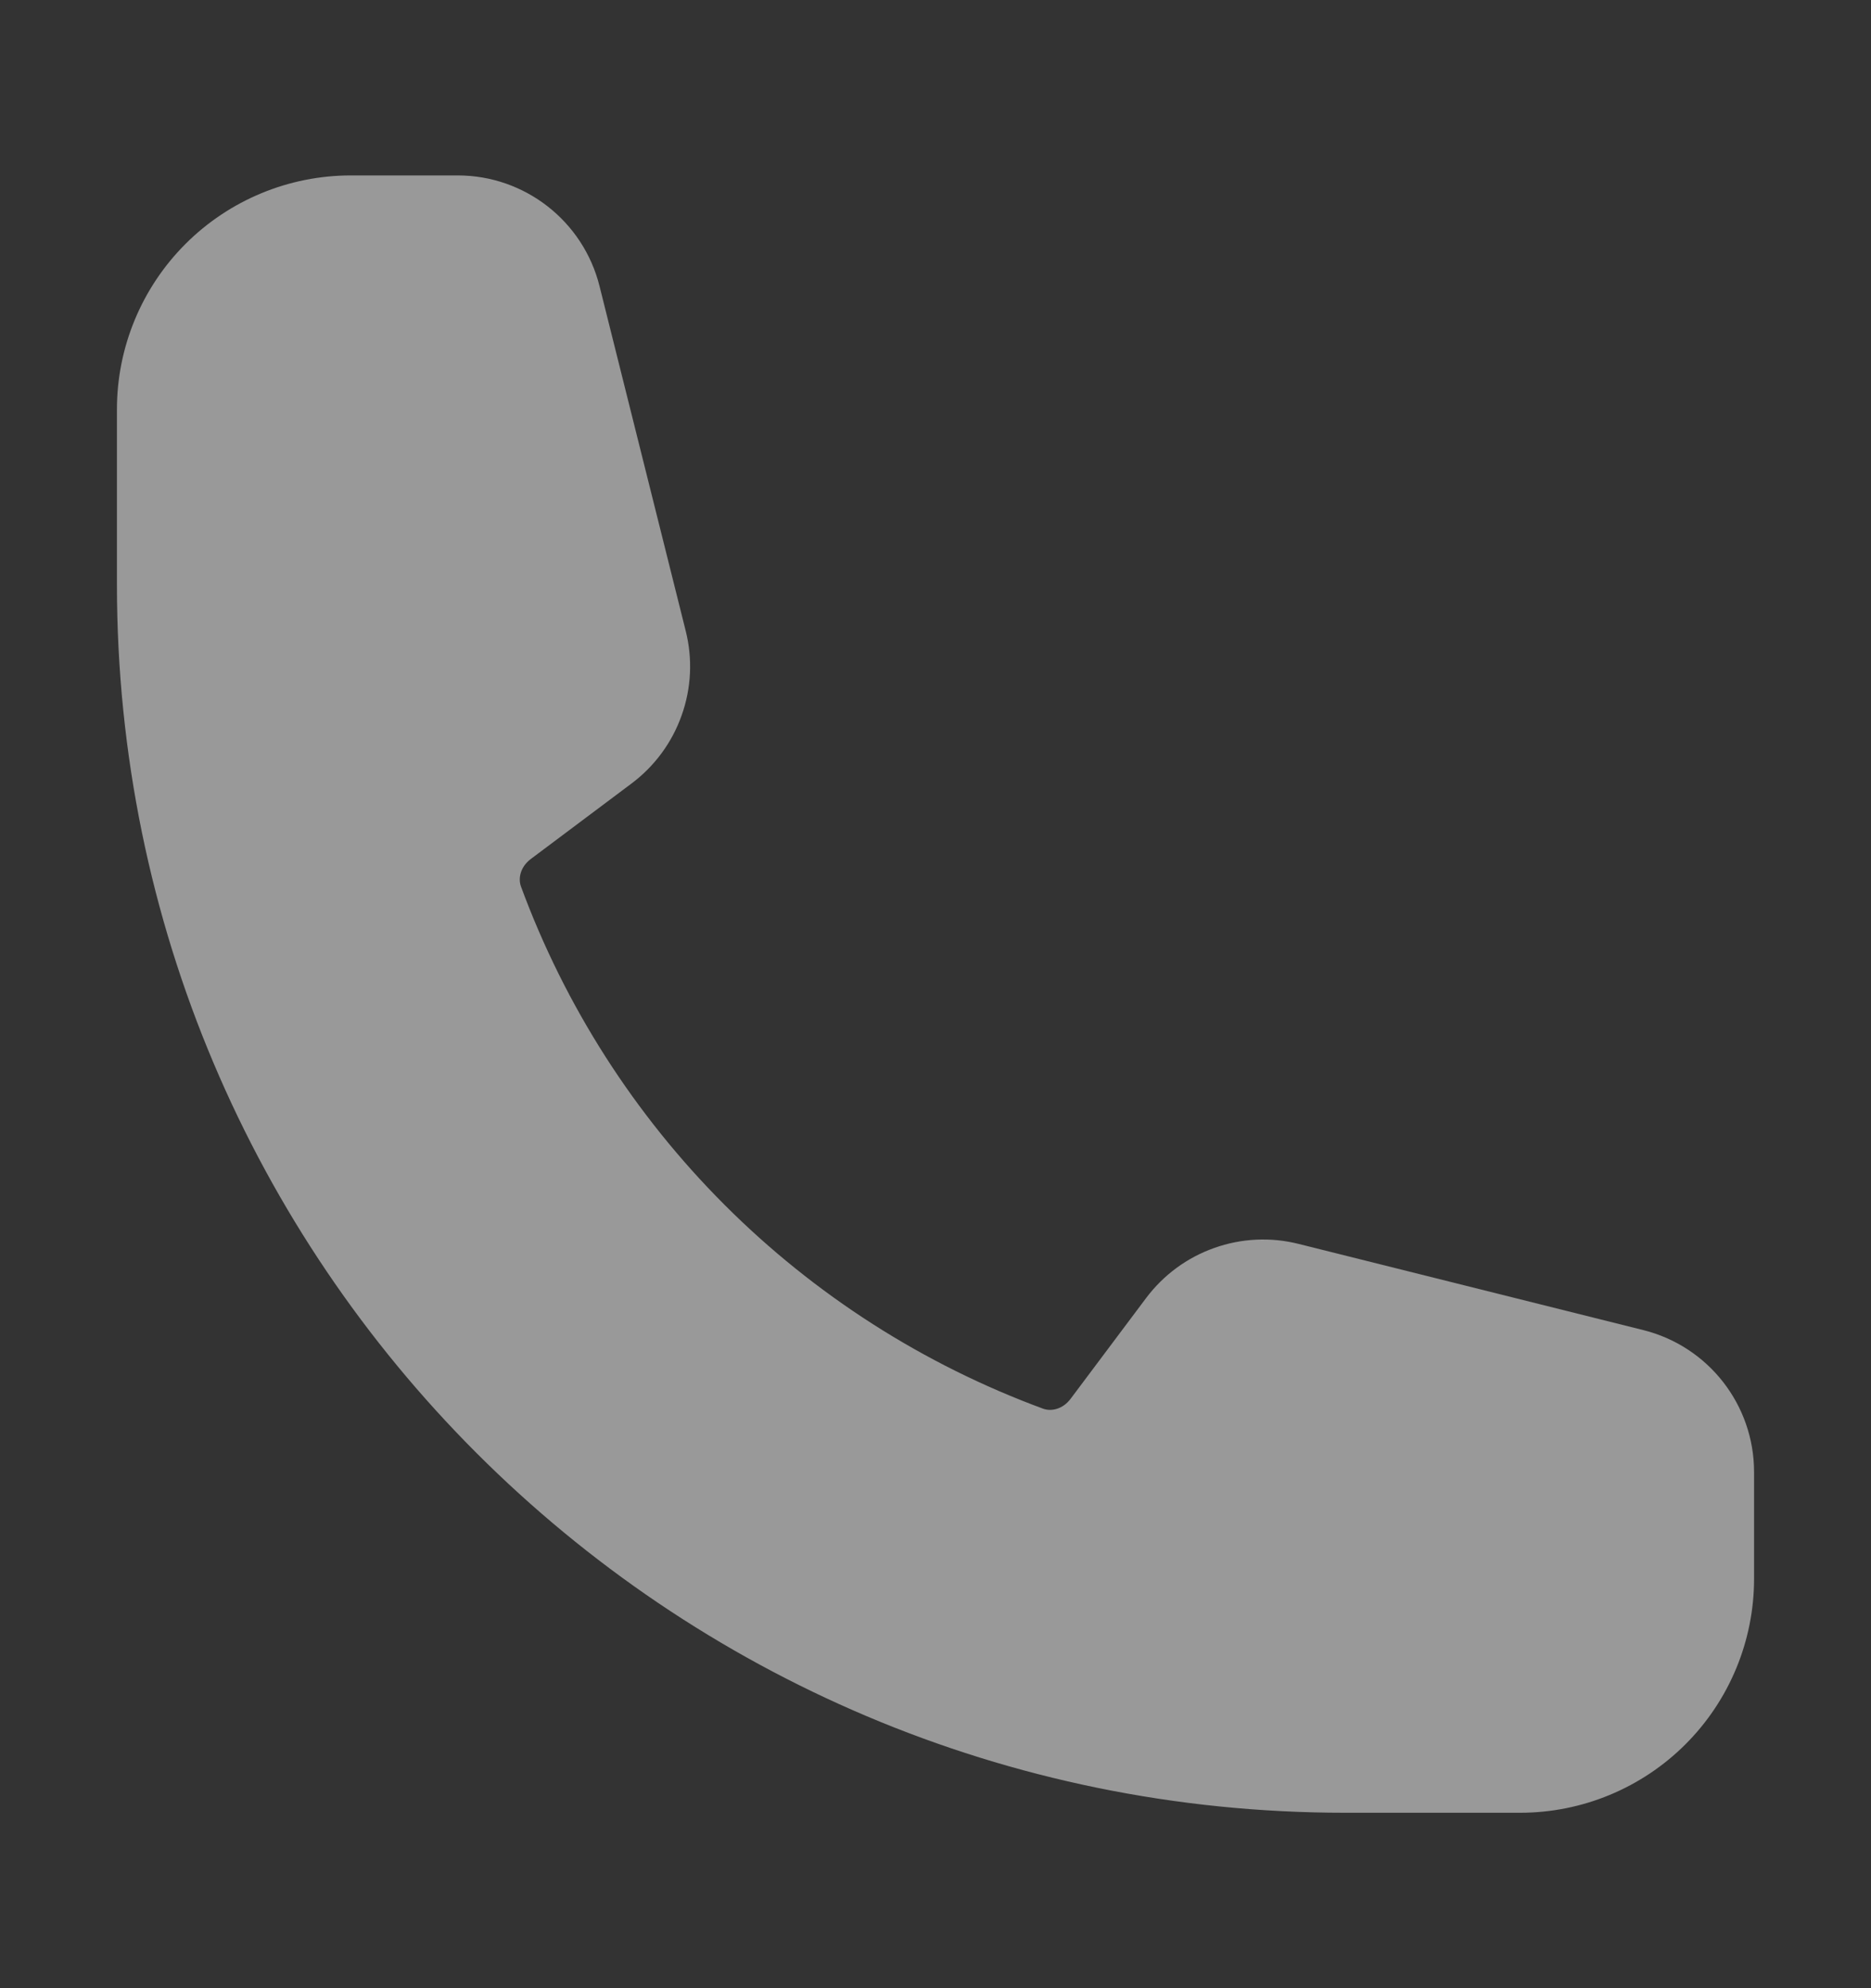 <svg width="16" height="17" viewBox="0 0 16 17" fill="none" xmlns="http://www.w3.org/2000/svg">
<rect x="0" y="0" width="16" height="17" fill="#333333" stroke="none"/>
<g opacity="0.5">
<path fill-rule="evenodd" clip-rule="evenodd" d="M1 3.5C1 2.97 1.211 2.461 1.586 2.086C1.961 1.711 2.47 1.5 3 1.5H3.915C4.488 1.5 4.988 1.891 5.127 2.447L5.864 5.395C5.924 5.634 5.912 5.885 5.829 6.117C5.747 6.349 5.598 6.551 5.401 6.699L4.539 7.345C4.449 7.413 4.43 7.511 4.455 7.58C4.832 8.603 5.426 9.532 6.197 10.303C6.968 11.074 7.897 11.668 8.92 12.045C8.989 12.07 9.087 12.051 9.155 11.961L9.801 11.099C9.949 10.902 10.151 10.753 10.383 10.671C10.615 10.588 10.866 10.576 11.105 10.636L14.053 11.373C14.609 11.512 15 12.012 15 12.586V13.5C15 14.03 14.789 14.539 14.414 14.914C14.039 15.289 13.53 15.5 13 15.5H11.5C5.701 15.5 1 10.799 1 5V3.5Z" fill="white"/>
</g>
</svg>
